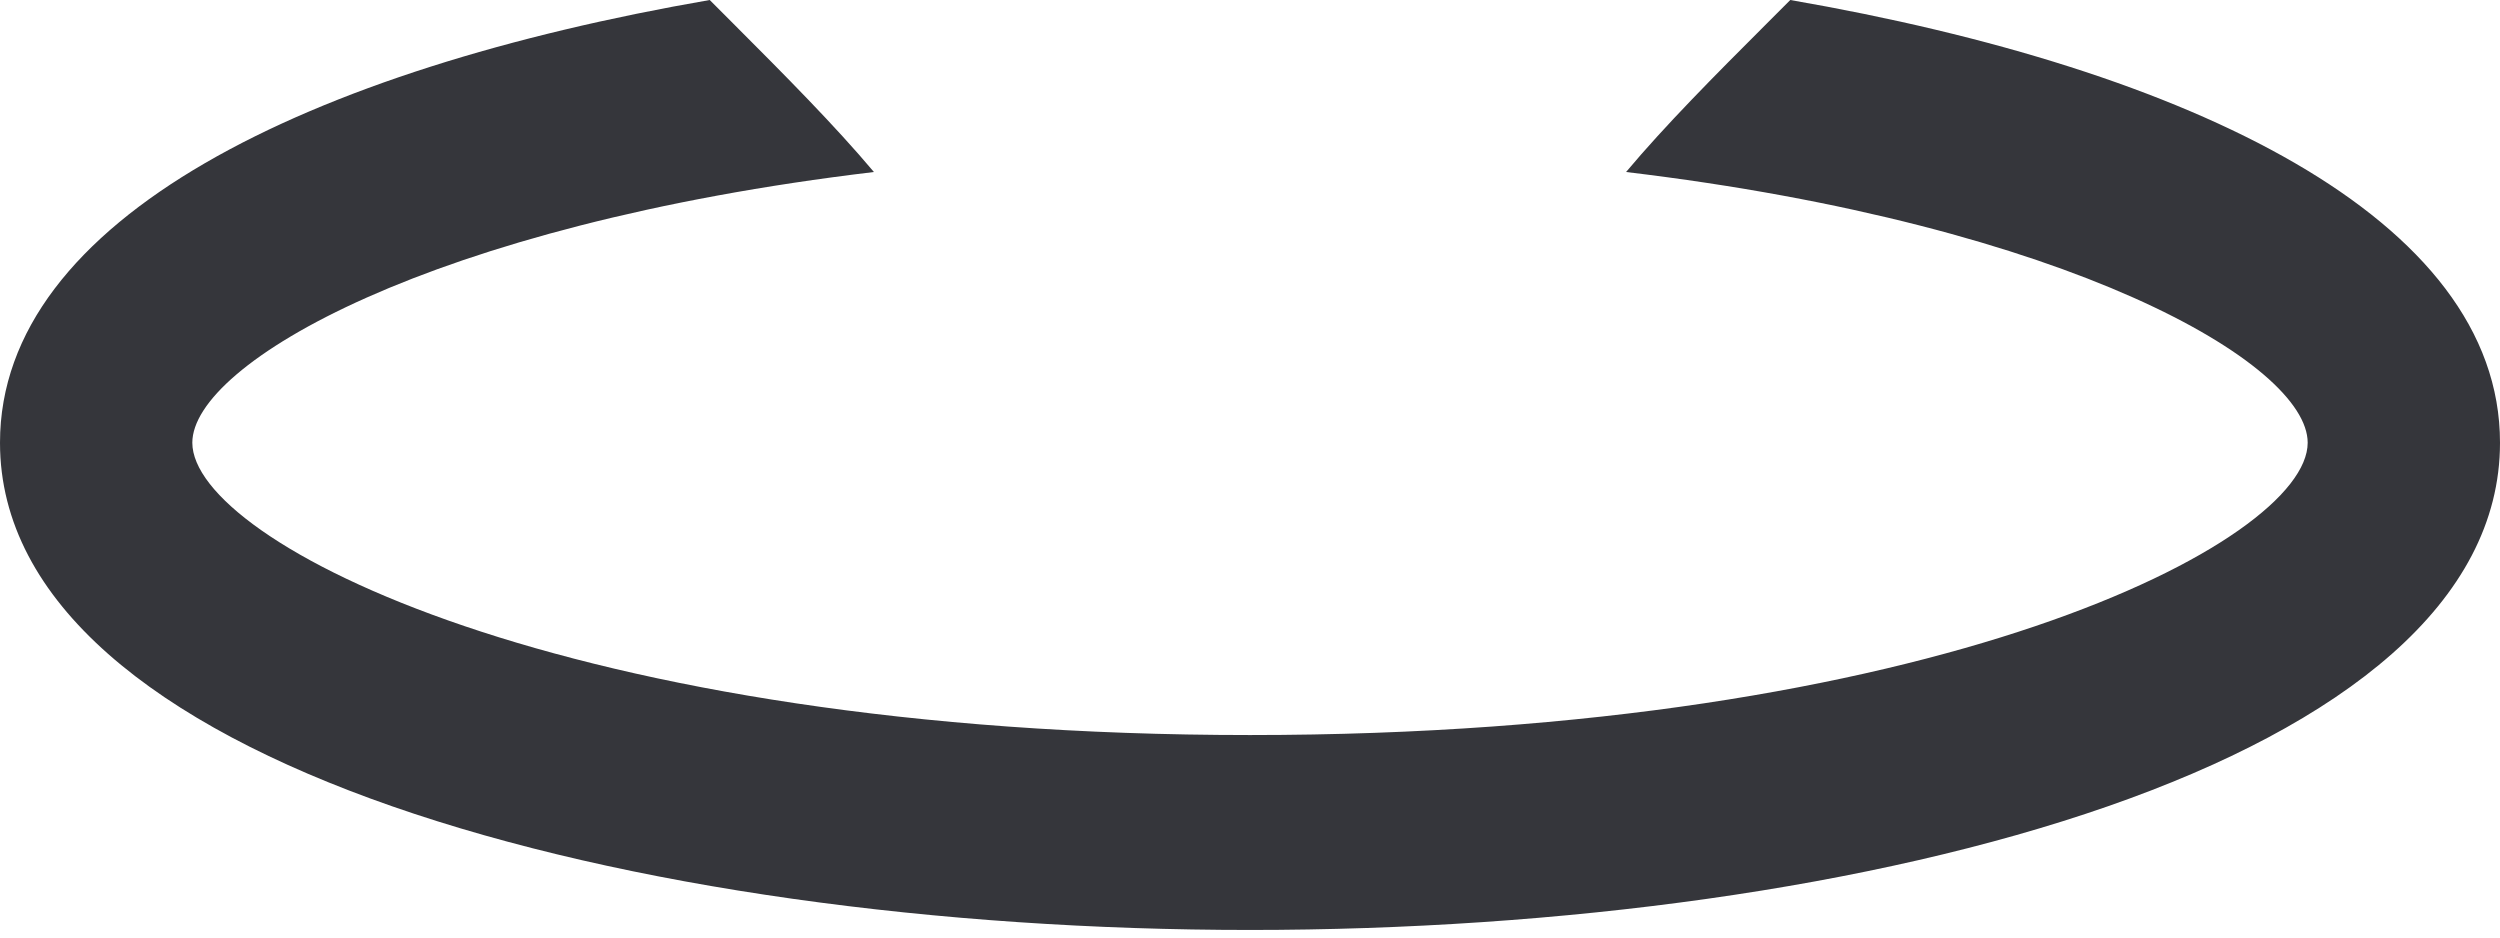 <?xml version="1.0" encoding="UTF-8"?> <svg xmlns="http://www.w3.org/2000/svg" width="56" height="21" viewBox="0 0 56 21" fill="none"> <path d="M40.102 0C39.928 0.177 39.751 0.354 39.577 0.526C38.399 1.703 37.304 2.805 36.424 3.853C46.357 5.038 51.692 8.144 51.692 9.917C51.692 12.141 43.329 16.465 28 16.465C12.671 16.465 4.308 12.141 4.308 9.917C4.308 8.144 9.643 5.038 19.576 3.853C18.693 2.805 17.599 1.703 16.423 0.526C16.251 0.354 16.074 0.177 15.898 0C6.948 1.55 0 4.887 0 9.917C0 17.081 14.086 20.831 28 20.831C41.914 20.831 56 17.081 56 9.917C56 4.887 49.052 1.55 40.102 0Z" fill="#35363B"></path> </svg> 